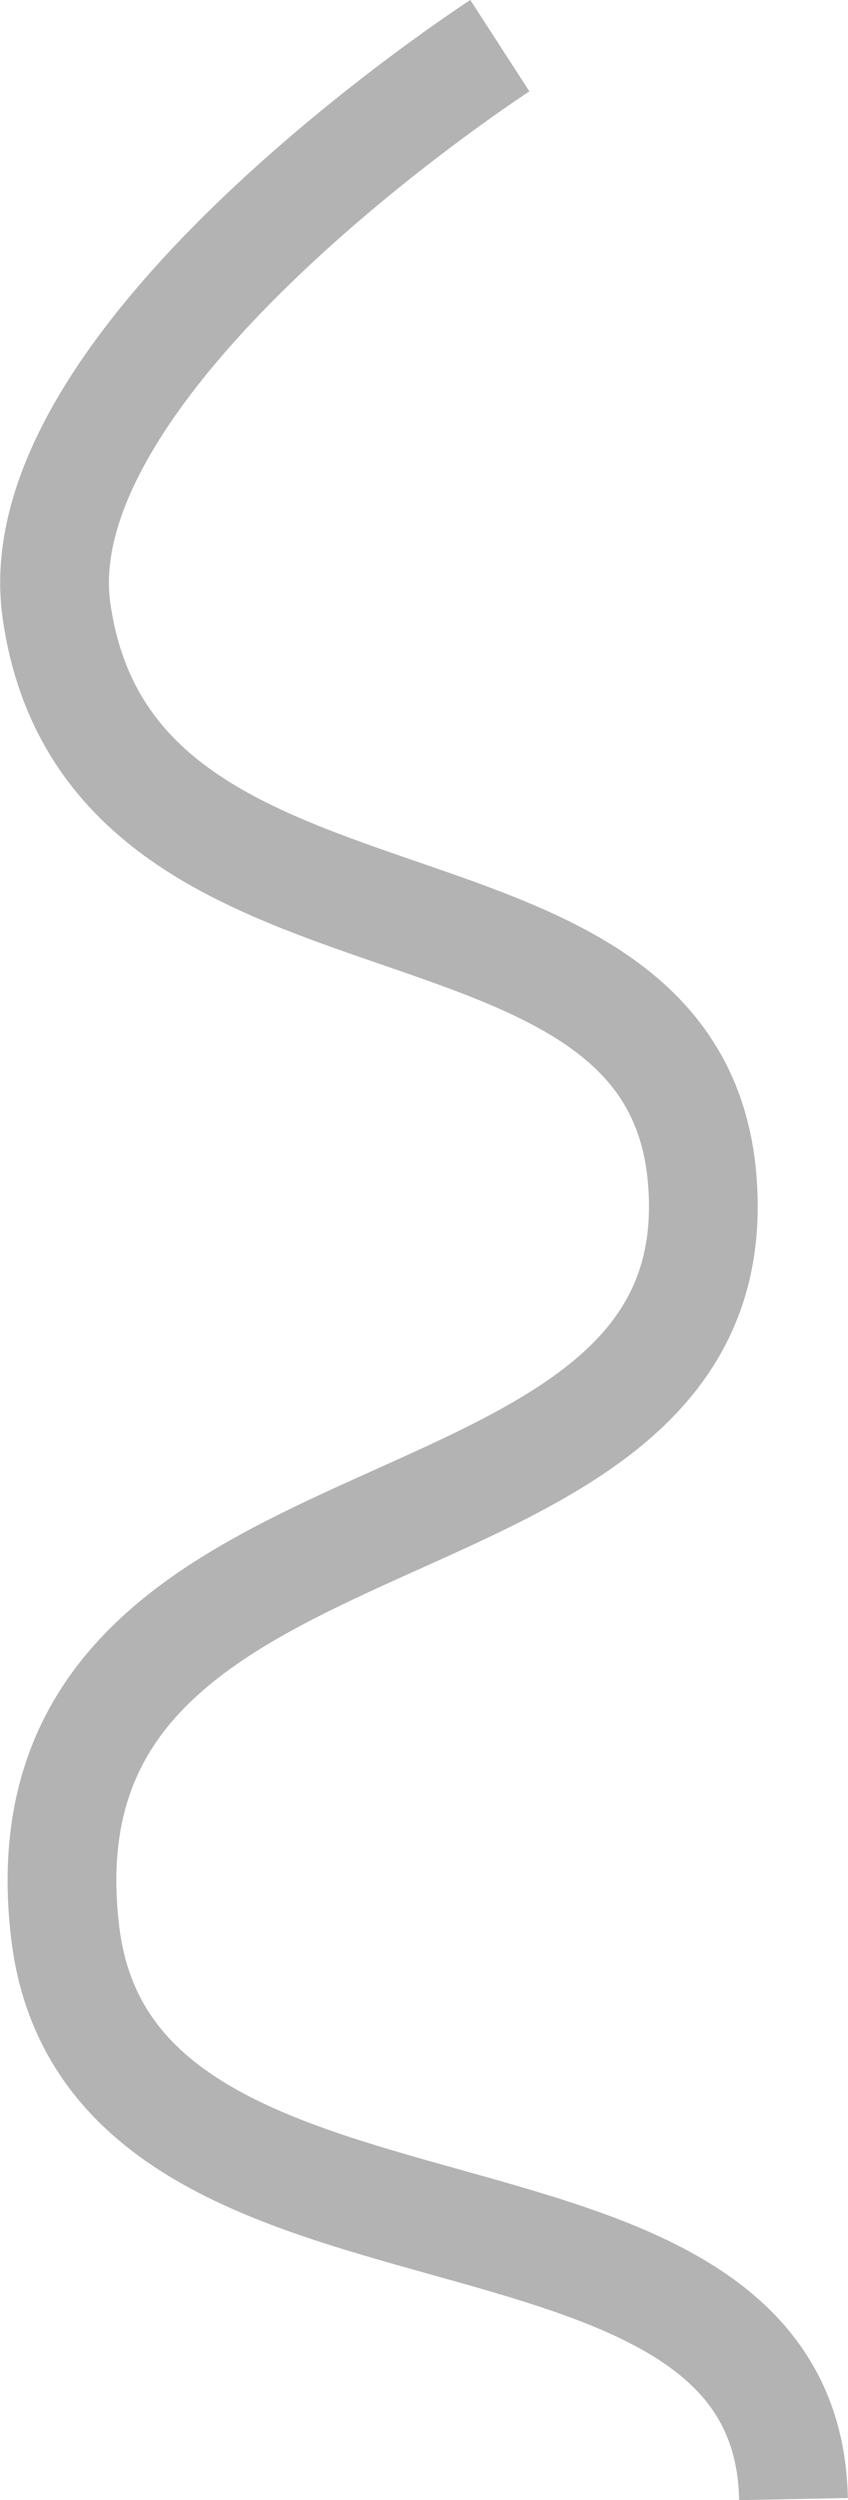 <?xml version="1.0" encoding="UTF-8"?> <svg xmlns="http://www.w3.org/2000/svg" viewBox="0 0 194.94 574.06"> <defs> <style>.cls-1{fill:none;stroke:#b3b3b3;stroke-miterlimit:10;stroke-width:25px;}</style> </defs> <title>зигзаг</title> <g id="Слой_2" data-name="Слой 2"> <g id="Слой_1-2" data-name="Слой 1"> <path class="cls-1" d="M114.91,10.49S4.56,81.89,13,140.32c12.46,86.78,141.44,52.5,148.38,130C169.81,364.81,1.69,333.43,15,443.85c10.46,86.67,165.77,46.76,167.41,130"></path> </g> </g> </svg> 